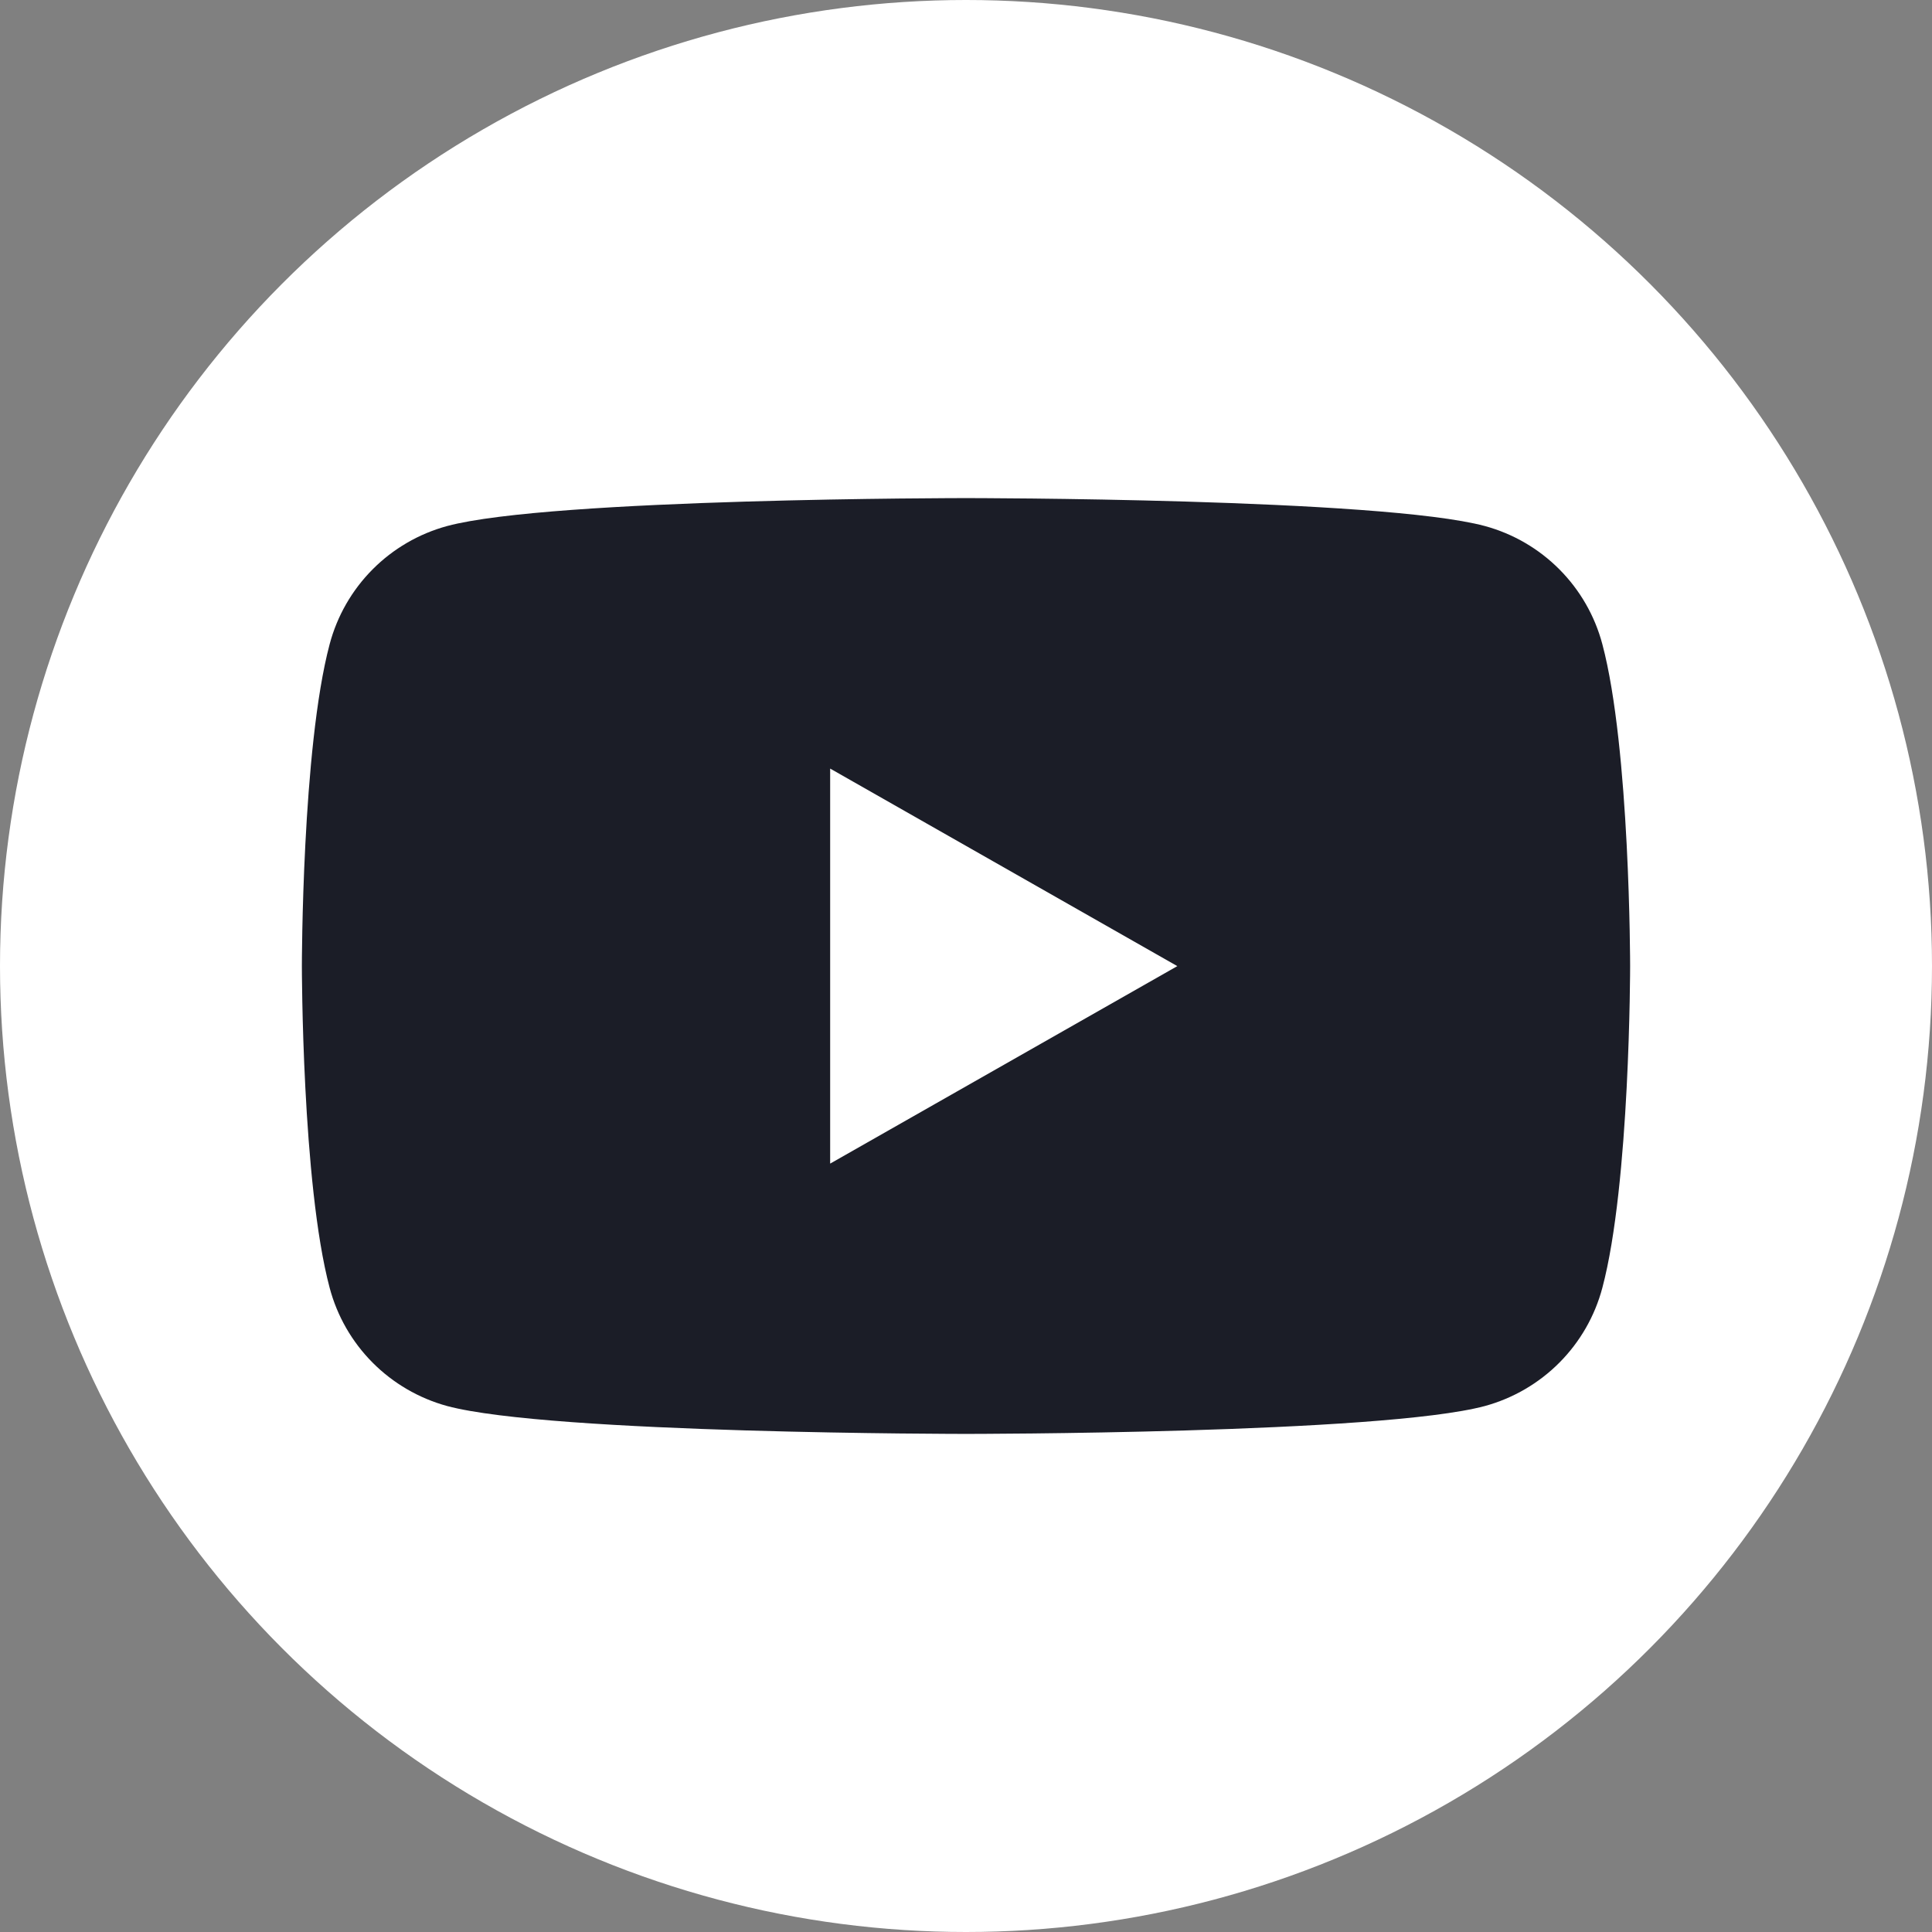 <svg width="32" height="32" viewBox="0 0 32 32" fill="none" xmlns="http://www.w3.org/2000/svg">
<rect x="0" y="0" width="32" height="32" fill="#808080" stroke="none"/>
<circle cx="16" cy="16" r="16" fill="white"/>
<path d="M26.54 10.67C26.416 10.202 26.171 9.775 25.829 9.431C25.488 9.088 25.062 8.84 24.595 8.713C22.875 8.25 16 8.25 16 8.25C16 8.25 9.125 8.25 7.405 8.713C6.938 8.84 6.512 9.088 6.171 9.431C5.829 9.775 5.584 10.202 5.46 10.67C5 12.398 5 16 5 16C5 16 5 19.602 5.46 21.33C5.584 21.798 5.829 22.225 6.171 22.569C6.512 22.912 6.938 23.16 7.405 23.288C9.125 23.75 16 23.75 16 23.75C16 23.75 22.875 23.75 24.595 23.288C25.062 23.16 25.488 22.912 25.829 22.569C26.171 22.225 26.416 21.798 26.54 21.33C27 19.602 27 16 27 16C27 16 27 12.398 26.54 10.67Z" fill="#1B1D27"/>
<path d="M13.75 19.273L19.5 16.002L13.75 12.73V19.273Z" fill="white"/>
</svg>
